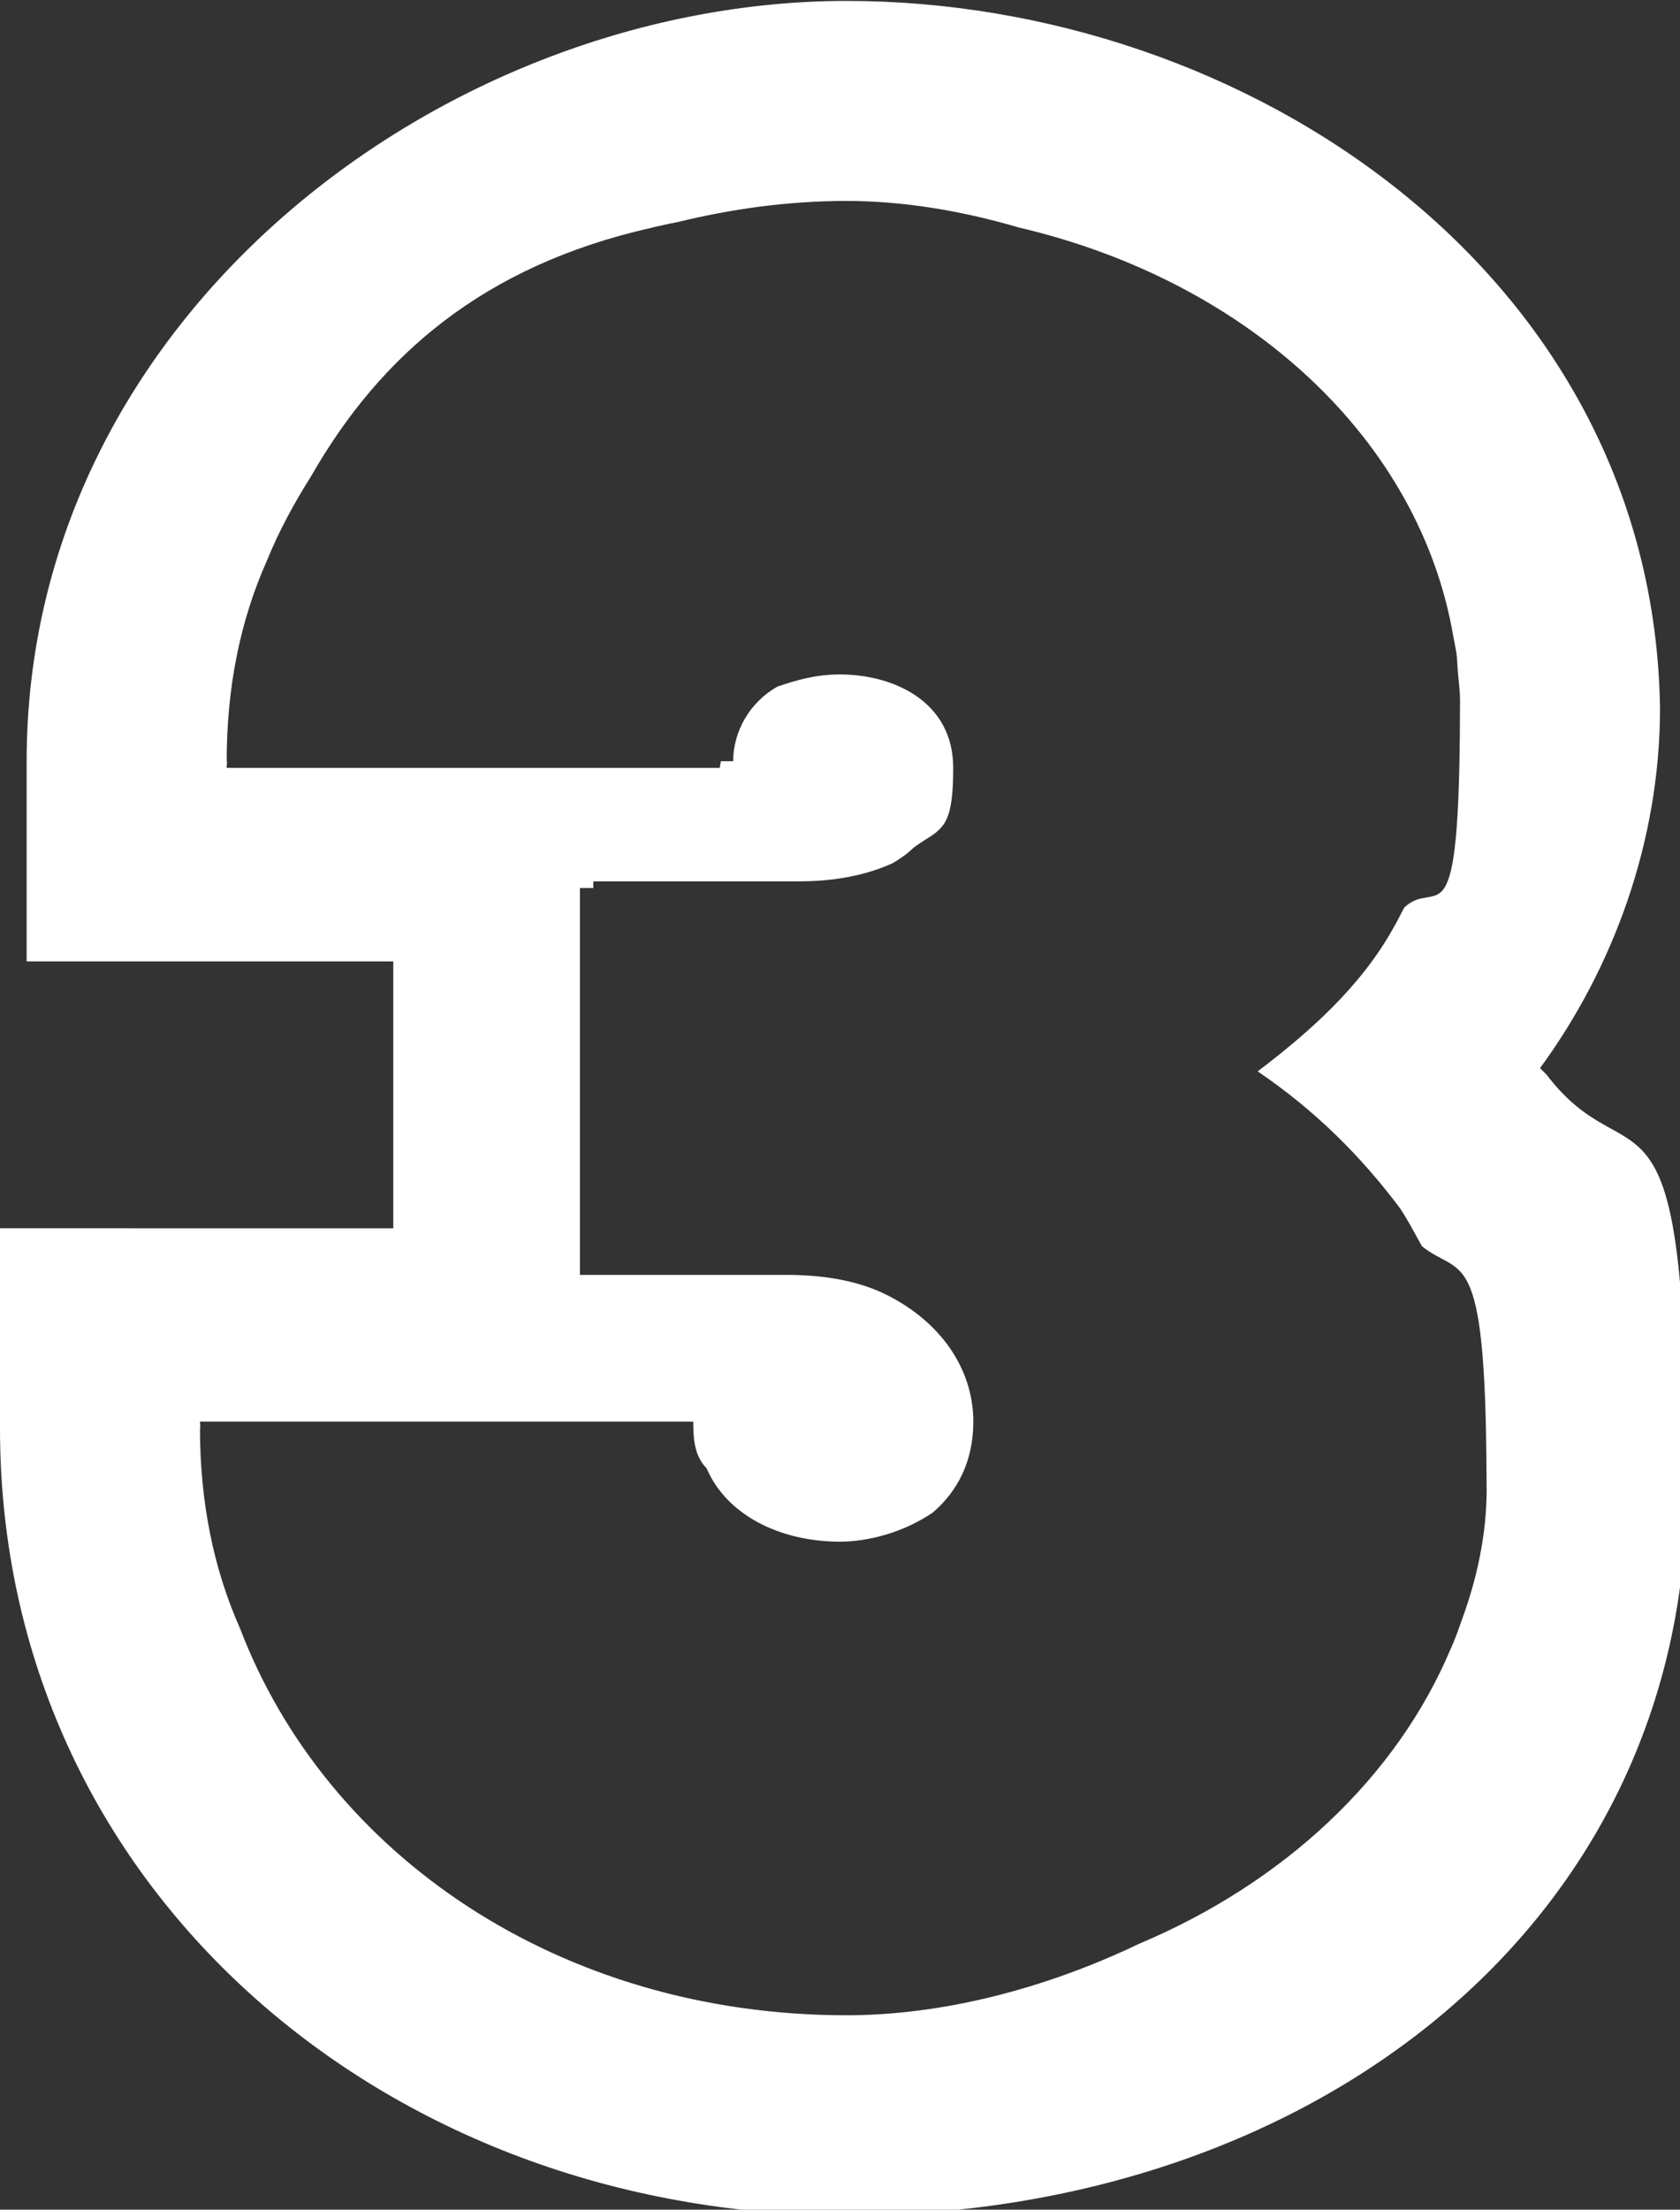 <?xml version="1.0" encoding="UTF-8"?>
<svg id="Calque_1" data-name="Calque 1" xmlns="http://www.w3.org/2000/svg" width="8.9mm" height="11.7mm" version="1.1" viewBox="0 0 25.228 33.165">
  <rect x="0" y="0" width="25.228" height="33.165" fill="#333333" stroke="none"/>
  <defs>
    <style>
      .cls-1 {
        fill: #fff;
        stroke-width: 0px;
      }
    </style>
  </defs>
  <path class="cls-1" d="M23.226,16.132l-.1-.1c1.101-1.502,1.802-3.404,1.802-5.406C24.828,4.119,18.721.014,12.714.014,6.708.014.4,4.719.4,11.427v3.003h5.506v4.005H0v3.003c0,6.908,5.807,11.813,12.714,11.813s12.614-4.305,12.614-10.912-.801-4.505-2.102-6.207ZM22.325,22.339c0,.681-.14,1.337-.37,1.966-.041.121-.085.24-.133.358-.012.027-.024.054-.036.081-.814,1.933-2.503,3.513-4.682,4.431-1.42.679-2.959,1.072-4.39,1.072-4.305,0-7.809-2.403-9.11-5.807-.4-.901-.601-1.902-.601-3.003h.005c-0-.034-.005-.066-.005-.1h7.408c0,.2,0,.501.2.701.3.701,1.101,1.101,2.002,1.101.434,0,.959-.143,1.389-.433.368-.312.614-.761.614-1.369,0-.801-.501-1.502-1.301-1.902-.4-.2-.901-.3-1.502-.3h-3.104v-5.807h.2v-.1h3.103c.533,0,1.013-.097,1.398-.275.112-.068.218-.14.304-.226.136-.102.247-.159.337-.228.024-.023.051-.044.073-.068.125-.134.19-.346.19-.906,0-1.001-.901-1.402-1.702-1.402-.372,0-.656.088-.935.181-.414.231-.667.67-.667,1.121h-.185c-.003.034-.015.065-.015.1H3.404c0-.034.004-.066.005-.1h-.005c0-1.101.2-2.102.601-3.003.181-.447.41-.868.666-1.273,1.04-1.818,2.592-3.161,5.106-3.729.068-.019.14-.03.209-.048.065-.013.128-.028.194-.04.802-.195,1.645-.316,2.535-.316.84,0,1.722.145,2.594.401,3.43.805,6.011,3.172,6.516,6.142.016.085.035.17.047.256.012.091.013.185.021.277.012.144.032.286.032.432,0,.033-.001.058-.001.091,0,.003.001.006.001.01,0,.003-.001.006-.001.009-.007,3.666-.334,2.509-.837,2.988-.056.102-.104.207-.164.307-.487.876-1.258,1.561-2.037,2.151.868.59,1.552,1.274,2.137,2.054.122.183.223.379.33.571.592.477.954-.088.969,3.414,0,.006.002.013.002.019,0,.008-.001.015-.001.022 0.0.062.001.113.001.178Z"/>
</svg>